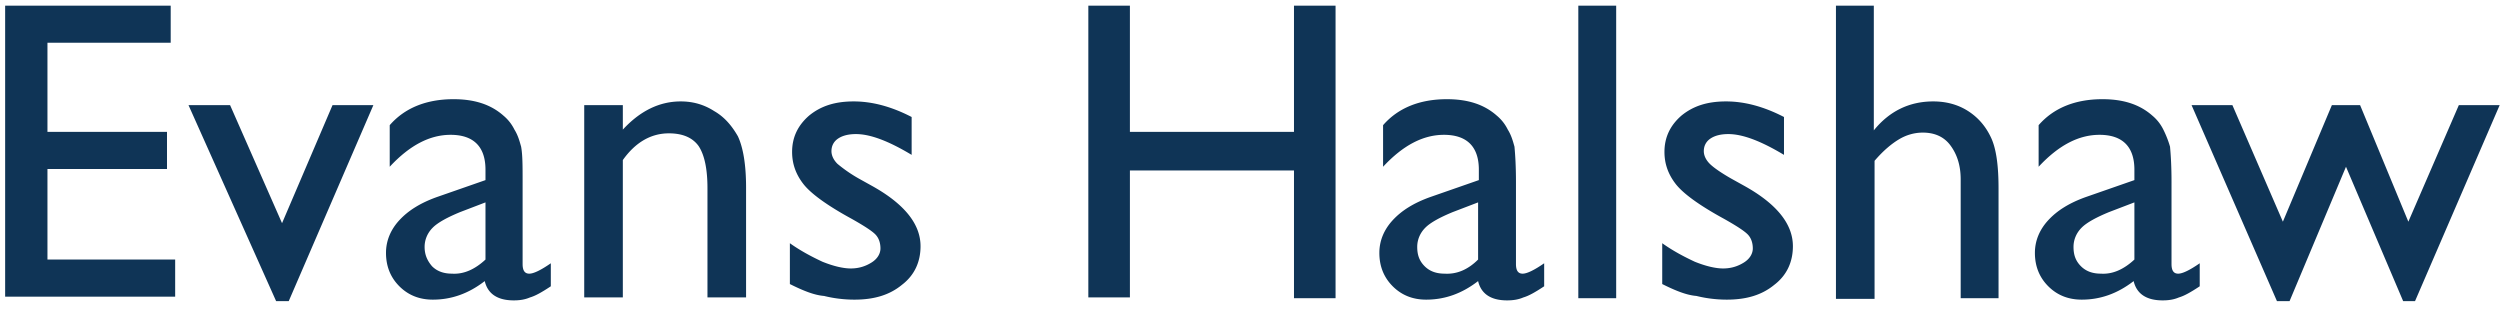 <svg xmlns="http://www.w3.org/2000/svg" width="300" height="39" fill="none"><g clip-path="url(#a)"><g fill="#0F3456" clip-path="url(#b)"><path d="M.617.677h19.867v4.455H5.695v10.69H20.04v4.455H5.695v10.87H21.02V35.6H.617V.677ZM39.905 12.615h4.9l-10.157 23.52h-1.514L22.62 12.615h4.99l6.235 14.166 6.059-14.166ZM62.713 21.88v9.8c0 .803.267 1.159.802 1.159.534 0 1.425-.445 2.583-1.247v2.762c-1.069.712-1.87 1.158-2.494 1.336-.624.267-1.248.356-1.96.356-1.96 0-3.118-.801-3.475-2.316-1.96 1.515-4.009 2.227-6.236 2.227-1.604 0-2.94-.534-4.01-1.603-1.068-1.07-1.603-2.406-1.603-4.01 0-1.425.535-2.761 1.604-3.92 1.069-1.158 2.495-2.049 4.454-2.761l5.88-2.05v-1.247c0-2.761-1.425-4.187-4.187-4.187-2.494 0-4.9 1.247-7.305 3.831v-4.989c1.782-2.05 4.365-3.118 7.662-3.118 2.494 0 4.454.623 5.969 1.96.534.445.98.98 1.336 1.693.445.712.623 1.425.802 2.049.178.98.178 2.316.178 4.276Zm-4.455 9.266v-6.86l-3.029 1.159c-1.514.623-2.672 1.247-3.296 1.87-.624.624-.98 1.426-.98 2.317 0 .98.356 1.692.89 2.316.624.624 1.426.891 2.406.891 1.426.09 2.762-.535 4.01-1.693ZM74.74 12.615v2.94c2.05-2.227 4.366-3.385 6.95-3.385 1.425 0 2.76.356 4.008 1.158 1.248.713 2.138 1.782 2.851 3.03.624 1.335.98 3.385.98 6.146V35.69h-4.633V22.594c0-2.317-.356-4.01-1.069-5.079-.712-.98-1.87-1.514-3.563-1.514-2.138 0-4.01 1.069-5.524 3.207V35.69h-4.633V12.615h4.633ZM94.785 34.086v-4.9c1.247.891 2.584 1.604 3.92 2.227 1.336.535 2.495.802 3.386.802.98 0 1.781-.267 2.494-.713.713-.445 1.069-1.069 1.069-1.692 0-.624-.178-1.247-.623-1.693-.446-.445-1.426-1.069-2.851-1.87-2.94-1.605-4.9-3.03-5.791-4.188s-1.337-2.405-1.337-3.83c0-1.783.713-3.208 2.05-4.366 1.425-1.159 3.118-1.693 5.345-1.693s4.544.624 6.949 1.87v4.544c-2.673-1.603-4.9-2.494-6.682-2.494-.891 0-1.603.178-2.138.534-.535.357-.802.891-.802 1.515 0 .535.267 1.069.713 1.515a17.21 17.21 0 0 0 2.584 1.781l1.603.891c3.831 2.138 5.791 4.544 5.791 7.216 0 1.871-.713 3.475-2.227 4.633-1.515 1.248-3.386 1.782-5.702 1.782-1.336 0-2.584-.178-3.653-.445-1.158-.09-2.494-.624-4.098-1.426ZM155.278.677h4.989V35.78h-4.989V20.455h-19.689V35.69H130.6V.677h4.989v15.146h19.689V.677ZM181.916 21.88v9.8c0 .803.267 1.159.802 1.159.534 0 1.425-.445 2.583-1.247v2.762c-1.069.712-1.87 1.158-2.494 1.336-.624.267-1.247.356-1.96.356-1.96 0-3.118-.801-3.475-2.316-1.96 1.515-4.009 2.227-6.236 2.227-1.604 0-2.94-.534-4.009-1.603-1.069-1.07-1.604-2.406-1.604-4.01 0-1.425.535-2.761 1.604-3.92 1.069-1.158 2.495-2.049 4.455-2.761l5.88-2.05v-1.247c0-2.761-1.426-4.187-4.188-4.187-2.494 0-4.9 1.247-7.305 3.831v-4.989c1.782-2.05 4.365-3.118 7.662-3.118 2.494 0 4.454.623 5.969 1.96.534.445.98.98 1.336 1.693.446.712.624 1.425.802 2.049.089.98.178 2.316.178 4.276Zm-4.544 9.266v-6.86l-3.029 1.159c-1.514.623-2.672 1.247-3.296 1.87-.624.624-.98 1.426-.98 2.317 0 .98.267 1.692.891 2.316.624.624 1.425.891 2.405.891 1.515.09 2.851-.535 4.009-1.693ZM189.398.677h4.544V35.78h-4.544V.677ZM199.467 34.086v-4.9c1.247.891 2.583 1.604 3.92 2.227 1.336.535 2.494.802 3.385.802.98 0 1.782-.267 2.495-.713.712-.445 1.069-1.069 1.069-1.692 0-.624-.178-1.247-.624-1.693-.445-.445-1.425-1.069-2.851-1.87-2.94-1.605-4.9-3.03-5.791-4.188-.89-1.158-1.336-2.405-1.336-3.83 0-1.783.713-3.208 2.049-4.366 1.426-1.159 3.118-1.693 5.346-1.693 2.227 0 4.543.624 6.949 1.87v4.544c-2.673-1.603-4.9-2.494-6.682-2.494-.891 0-1.604.178-2.138.534-.535.357-.802.891-.802 1.515 0 .535.267 1.069.713 1.515.445.445 1.336 1.069 2.583 1.781l1.604.891c3.831 2.138 5.791 4.544 5.791 7.216 0 1.871-.713 3.475-2.228 4.633-1.514 1.248-3.385 1.782-5.701 1.782-1.337 0-2.584-.178-3.653-.445-1.158-.09-2.495-.624-4.098-1.426ZM220.314.677h4.544v14.967c1.871-2.316 4.276-3.474 7.127-3.474 1.515 0 2.94.356 4.188 1.158 1.247.802 2.138 1.87 2.761 3.207.624 1.337.891 3.386.891 6.058V35.78h-4.543V21.524c0-1.692-.446-3.029-1.248-4.098-.801-1.069-1.96-1.514-3.296-1.514-.98 0-1.96.267-2.851.801-.891.535-1.871 1.337-2.94 2.584v16.57h-4.633V.678ZM260.582 21.88v9.8c0 .803.267 1.159.802 1.159.534 0 1.425-.445 2.583-1.247v2.762c-1.069.712-1.87 1.158-2.494 1.336-.624.267-1.247.356-1.96.356-1.96 0-3.118-.801-3.475-2.316-1.96 1.515-4.009 2.227-6.236 2.227-1.603 0-2.94-.534-4.009-1.603-1.069-1.07-1.604-2.406-1.604-4.01 0-1.425.535-2.761 1.604-3.92 1.069-1.158 2.495-2.049 4.455-2.761l5.88-2.05v-1.247c0-2.761-1.426-4.187-4.188-4.187-2.494 0-4.9 1.247-7.305 3.831v-4.989c1.782-2.05 4.365-3.118 7.662-3.118 2.494 0 4.454.623 5.969 1.96.534.445.98.98 1.336 1.693.356.712.624 1.425.802 2.049.089.98.178 2.316.178 4.276Zm-4.454 9.266v-6.86l-3.03 1.159c-1.514.623-2.672 1.247-3.296 1.87-.624.624-.98 1.426-.98 2.317 0 .98.267 1.692.891 2.316.624.624 1.425.891 2.405.891 1.426.09 2.762-.535 4.01-1.693ZM295.061 12.615h4.9l-10.157 23.52h-1.425l-6.86-16.125-6.771 16.125h-1.514l-10.246-23.52h4.9l6.058 13.987 5.88-13.987h3.386l5.791 13.987 6.058-13.987Z"/></g></g><defs><clipPath id="a"><path fill="#fff" d="M0 0h300v39H0z"/></clipPath><clipPath id="b"><path fill="#fff" d="M0 0h300v36.456H0z"/></clipPath></defs></svg>
